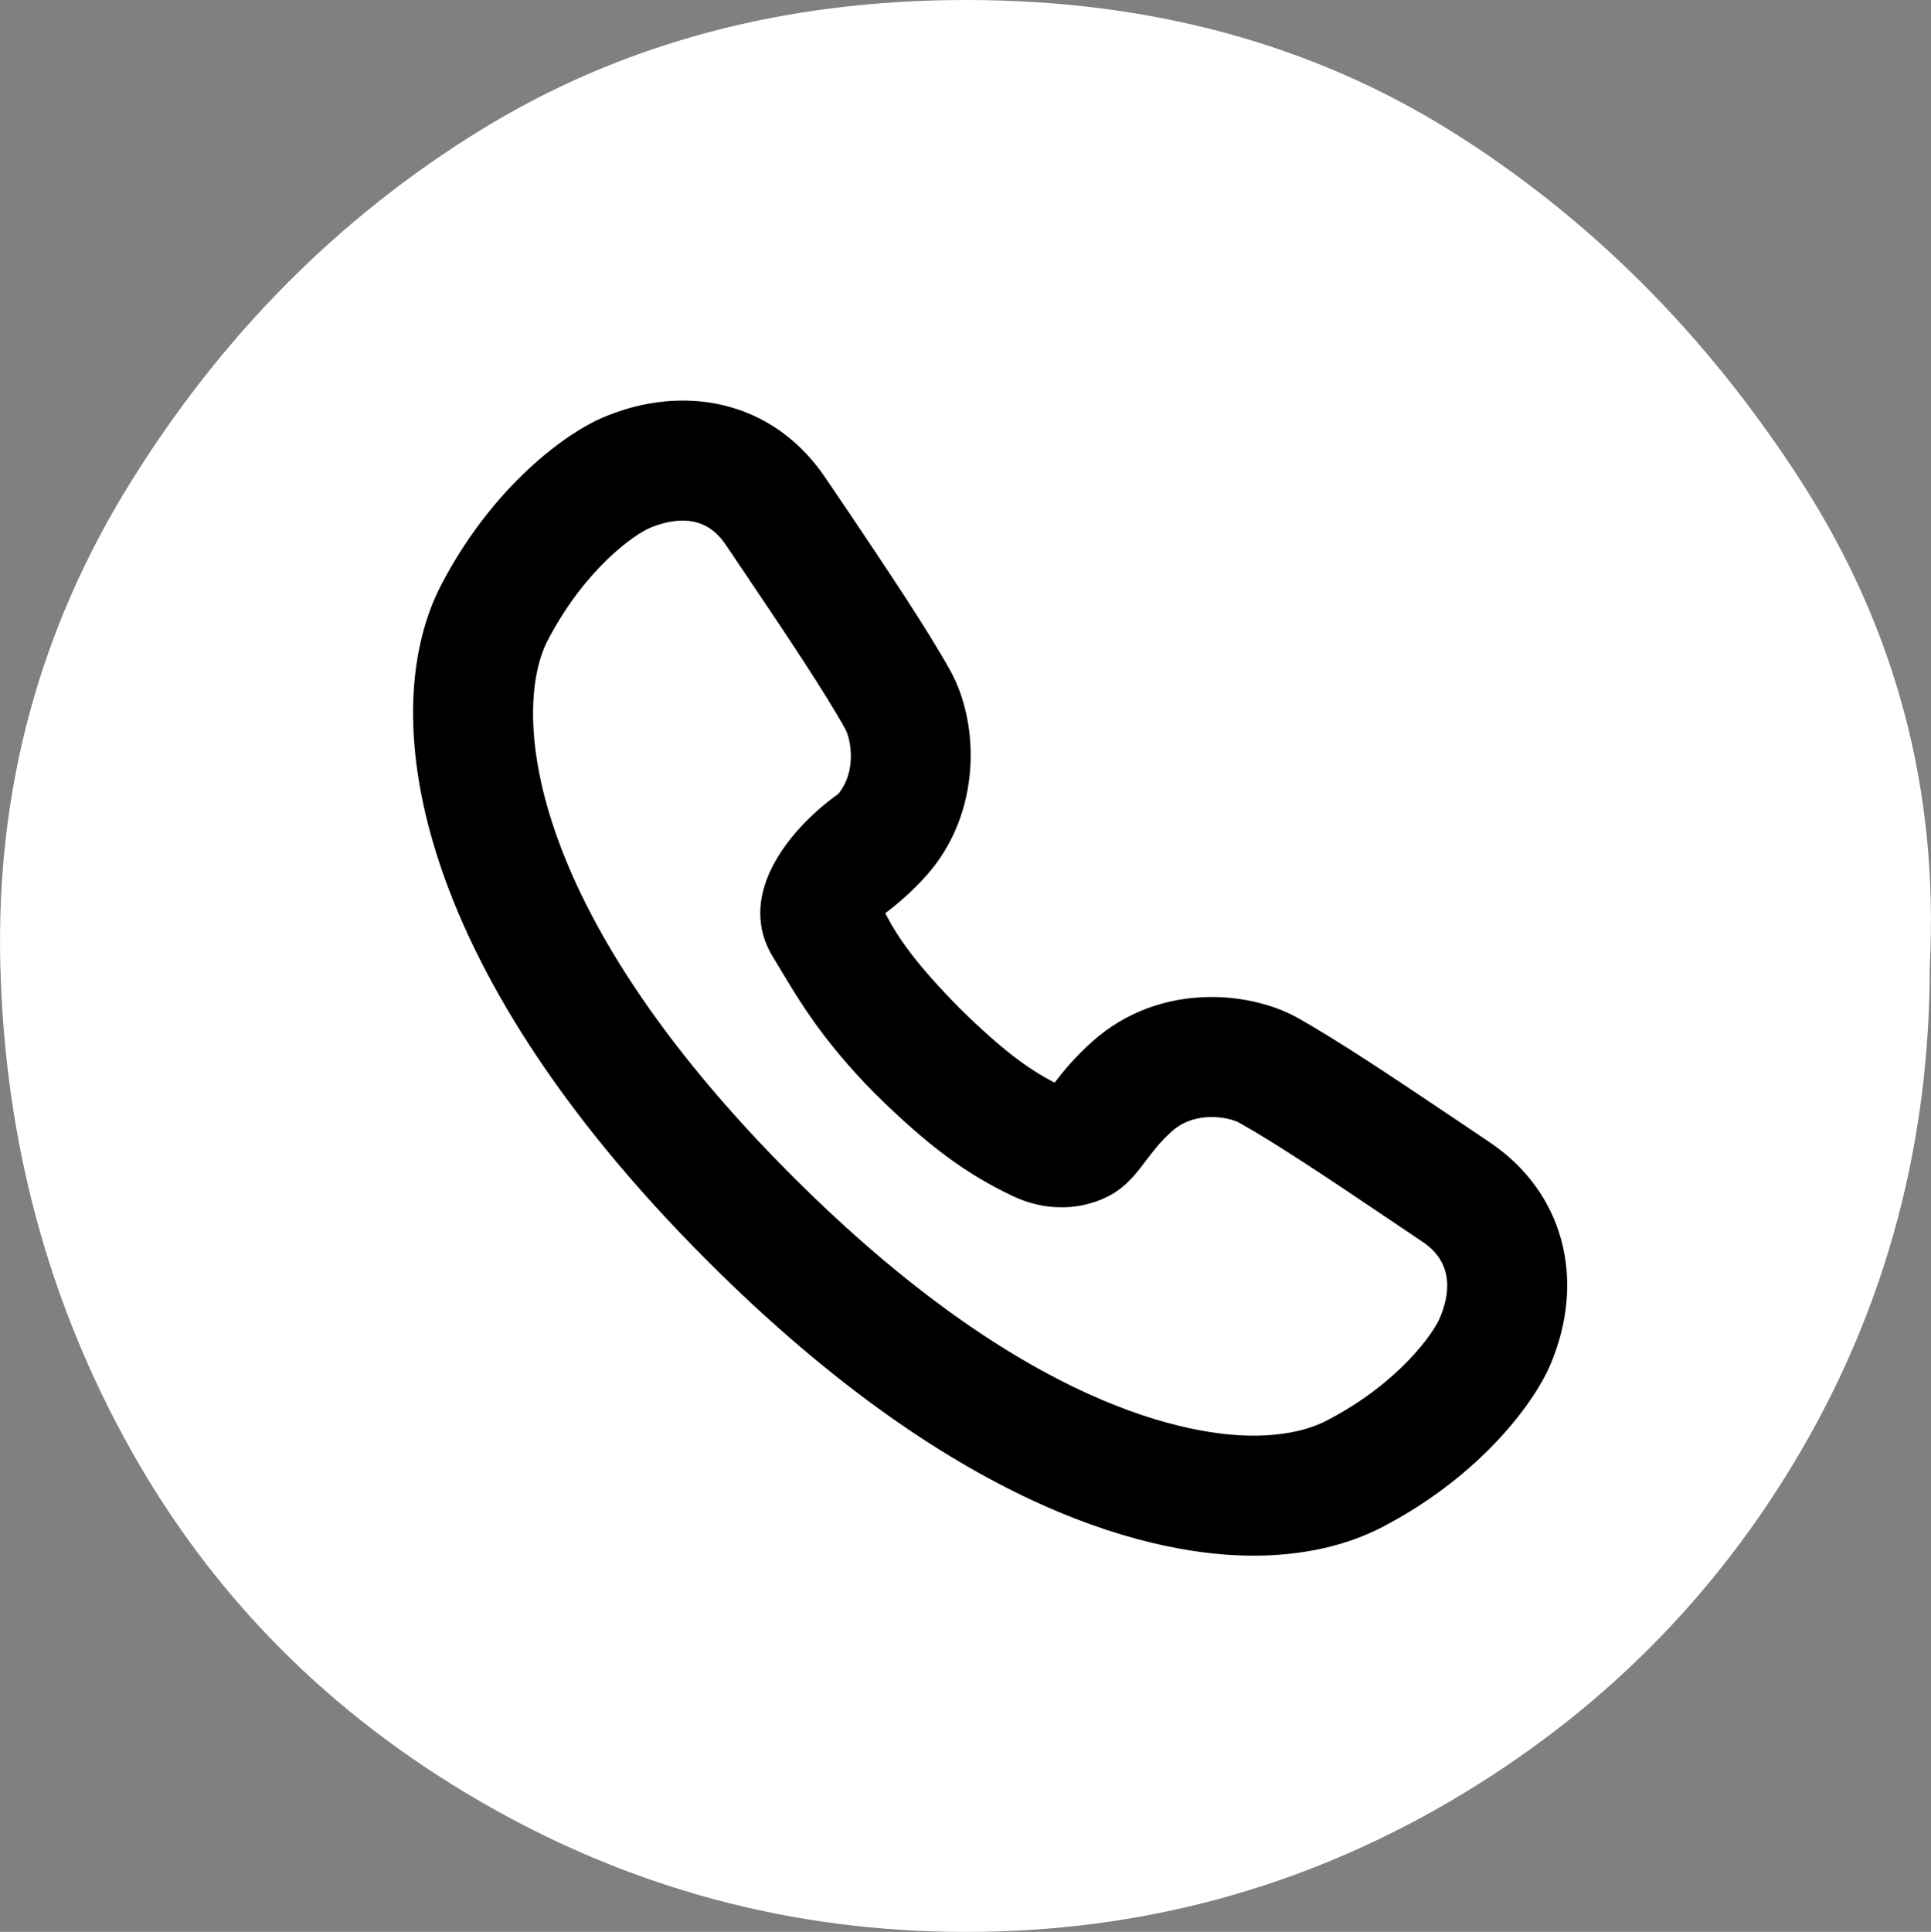 <?xml version="1.0" encoding="utf-8"?>
<!-- Generator: Adobe Illustrator 15.0.0, SVG Export Plug-In . SVG Version: 6.00 Build 0)  -->
<!DOCTYPE svg PUBLIC "-//W3C//DTD SVG 1.1//EN" "http://www.w3.org/Graphics/SVG/1.1/DTD/svg11.dtd">
<svg version="1.1" xmlns="http://www.w3.org/2000/svg" xmlns:xlink="http://www.w3.org/1999/xlink" x="0px" y="0px"
	 width="22.303px" height="22.311px" viewBox="0 0 22.303 22.311" enable-background="new 0 0 22.303 22.311" xml:space="preserve">
<rect x="0" y="0" width="22.303" height="22.311" fill="#808080" stroke="none"/>
<g id="Calque_1">
	<g>
		<path fill="#FFFFFF" d="M22.289,11.155c0,2.028-0.494,3.892-1.482,5.591s-2.342,3.051-4.057,4.056
			c-1.717,1.005-3.58,1.509-5.592,1.509c-2.01,0-3.883-0.504-5.615-1.509c-1.734-1.005-3.078-2.357-4.031-4.056
			s-1.456-3.562-1.508-5.591c-0.053-2.028,0.45-3.892,1.508-5.591c1.057-1.699,2.4-3.051,4.031-4.057C7.172,0.503,9.043,0,11.158,0
			s3.979,0.503,5.592,1.508c1.611,1.006,2.963,2.358,4.057,4.057C21.898,7.264,22.393,9.127,22.289,11.155z"/>
	</g>
</g>
<g id="Layer_1">
</g>
<g id="_x30_4">
	<path d="M17.206,13.192l-0.377-0.254c-0.696-0.467-1.353-0.909-1.843-1.184c-0.272-0.152-0.633-0.24-0.991-0.24
		c-0.523,0-0.999,0.177-1.376,0.512c-0.202,0.179-0.337,0.345-0.438,0.477c-0.3-0.155-0.598-0.369-1.095-0.857
		c-0.492-0.5-0.706-0.798-0.861-1.099c0.131-0.101,0.297-0.236,0.477-0.438c0.636-0.715,0.615-1.752,0.273-2.366
		c-0.276-0.494-0.72-1.154-1.19-1.854L9.536,5.522C9.148,4.944,8.562,4.626,7.884,4.626c-0.387,0-0.72,0.108-0.929,0.199
		C6.548,4.999,5.7,5.599,5.098,6.75c-0.751,1.436-0.397,4.342,3.07,7.809c2.963,2.964,5.224,3.407,6.307,3.407
		c0.569,0,1.075-0.113,1.502-0.336c1.148-0.602,1.75-1.451,1.925-1.858C18.33,14.775,18.056,13.763,17.206,13.192z M14.476,16.58
		c-0.7,0-2.619-0.292-5.327-3c-3.146-3.146-3.222-5.423-2.822-6.187C6.762,6.56,7.335,6.169,7.503,6.098
		c0.074-0.032,0.222-0.086,0.381-0.086c0.209,0,0.373,0.092,0.5,0.282l0.25,0.371c0.454,0.674,0.882,1.312,1.129,1.754
		c0.057,0.101,0.142,0.476-0.081,0.75c-0.505,0.357-1.207,1.134-0.757,1.879l0.072,0.119c0.252,0.421,0.513,0.857,1.106,1.46
		c0.616,0.606,1.049,0.928,1.599,1.188c0.18,0.085,0.368,0.128,0.558,0.128c0.317,0,0.537-0.12,0.618-0.172
		c0.157-0.102,0.258-0.234,0.355-0.363c0.083-0.11,0.169-0.224,0.305-0.345c0.151-0.134,0.332-0.163,0.456-0.163
		c0.146,0,0.268,0.038,0.315,0.064c0.441,0.246,1.074,0.672,1.745,1.124l0.379,0.255c0.368,0.247,0.31,0.616,0.196,0.881
		c-0.071,0.167-0.462,0.741-1.294,1.176C15.111,16.519,14.814,16.58,14.476,16.58z"/>
</g>
</svg>
